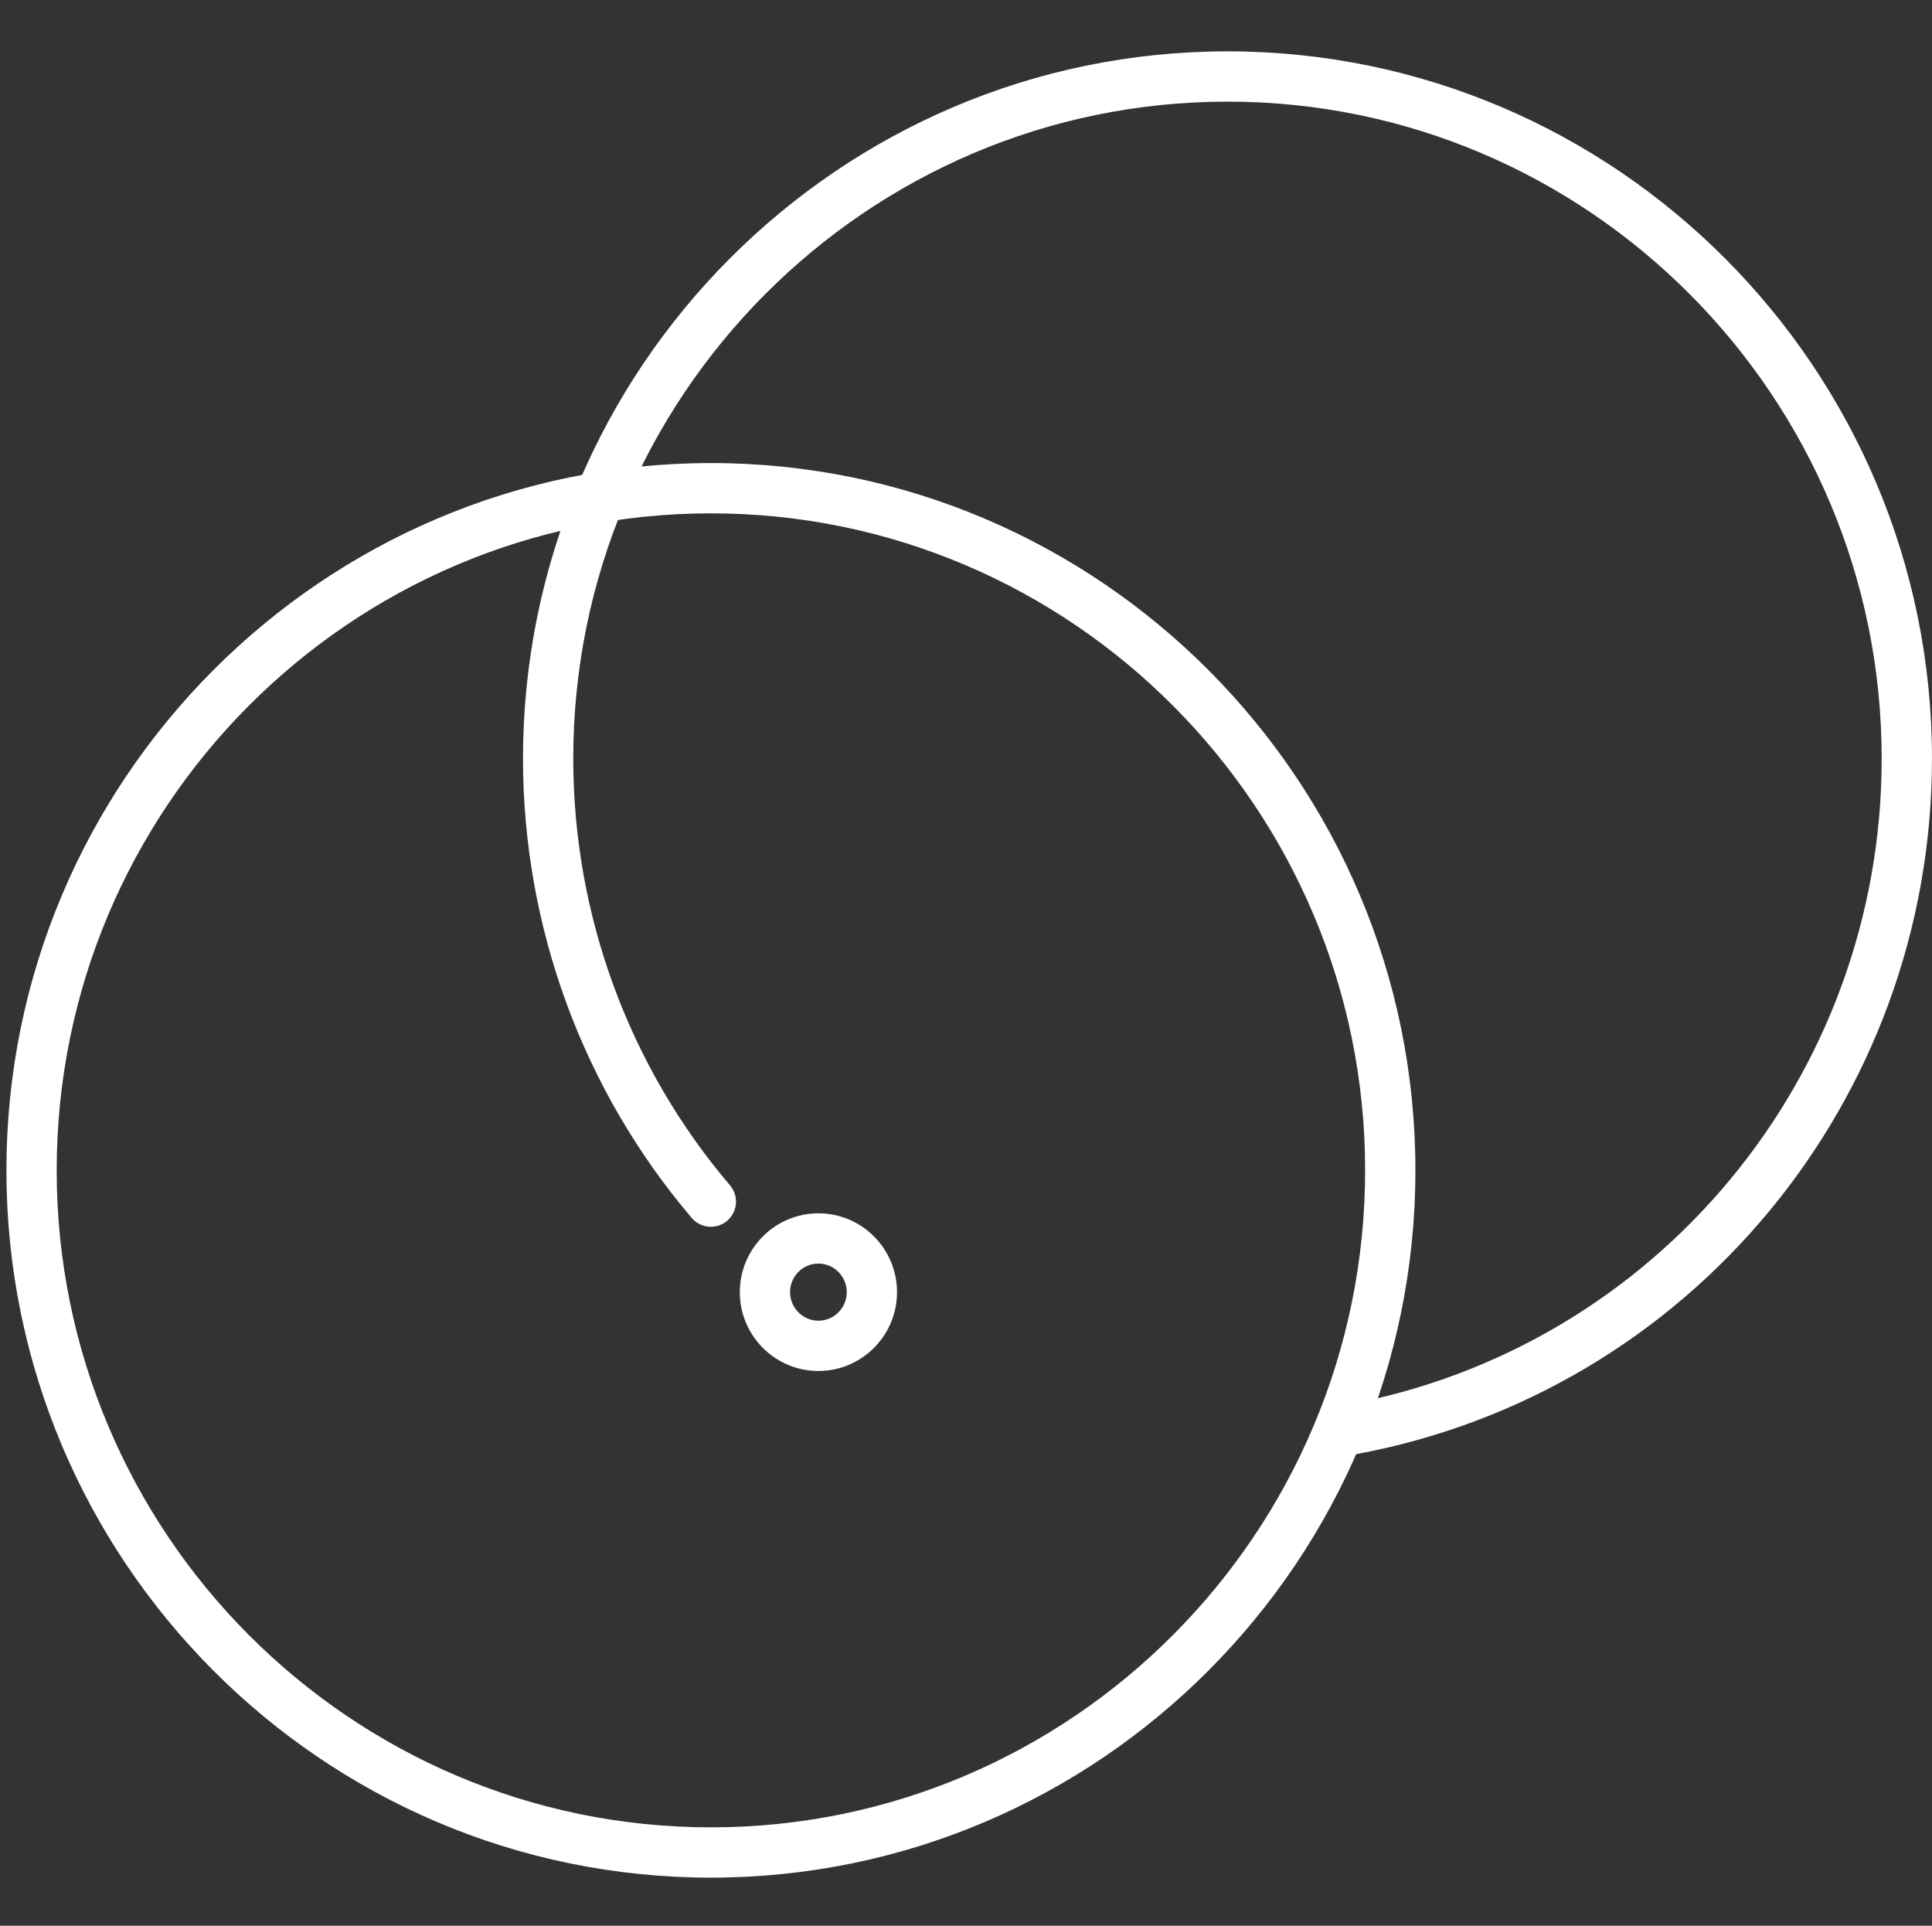 <?xml version="1.0" encoding="UTF-8"?> <svg xmlns="http://www.w3.org/2000/svg" width="301" height="300" viewBox="0 0 301 300" fill="none"><rect x="0" y="0" width="301" height="300" fill="#333333" stroke="none"/> <path d="M110.758 292.502C50.237 292.502 1 243.072 1 182.318C1 121.565 50.237 72.137 110.758 72.137C171.279 72.137 220.516 121.565 220.516 182.318C220.516 243.072 171.279 292.502 110.758 292.502ZM110.758 79.97C54.558 79.97 8.833 125.883 8.833 182.318C8.833 238.753 54.558 284.669 110.758 284.669C166.958 284.669 212.683 238.753 212.683 182.318C212.683 125.883 166.96 79.97 110.758 79.97Z" fill="white"></path> <path d="M210.397 226.628C208.543 226.628 206.896 225.307 206.549 223.417C206.16 221.291 207.567 219.247 209.695 218.858C258.057 209.978 293.161 167.637 293.161 118.183C293.161 61.748 247.436 15.833 191.236 15.833C135.036 15.833 89.311 61.748 89.311 118.183C89.311 142.554 97.982 166.159 113.733 184.655C115.133 186.302 114.937 188.775 113.289 190.177C111.644 191.579 109.172 191.381 107.767 189.733C90.817 169.822 81.481 144.413 81.481 118.183C81.481 57.427 130.717 8 191.238 8C251.76 8 300.996 57.43 300.996 118.183C300.996 171.42 263.193 217.002 211.11 226.565C210.872 226.607 210.632 226.628 210.397 226.628Z" fill="white"></path> <path d="M127.506 213.576C120.751 213.576 115.258 208.067 115.258 201.295C115.258 194.522 120.751 189.013 127.506 189.013C134.26 189.013 139.754 194.522 139.754 201.295C139.756 208.065 134.26 213.576 127.506 213.576ZM127.506 196.843C125.07 196.843 123.091 198.84 123.091 201.292C123.091 203.744 125.072 205.741 127.506 205.741C129.942 205.741 131.921 203.744 131.921 201.292C131.923 198.84 129.942 196.843 127.506 196.843Z" fill="white"></path> </svg> 